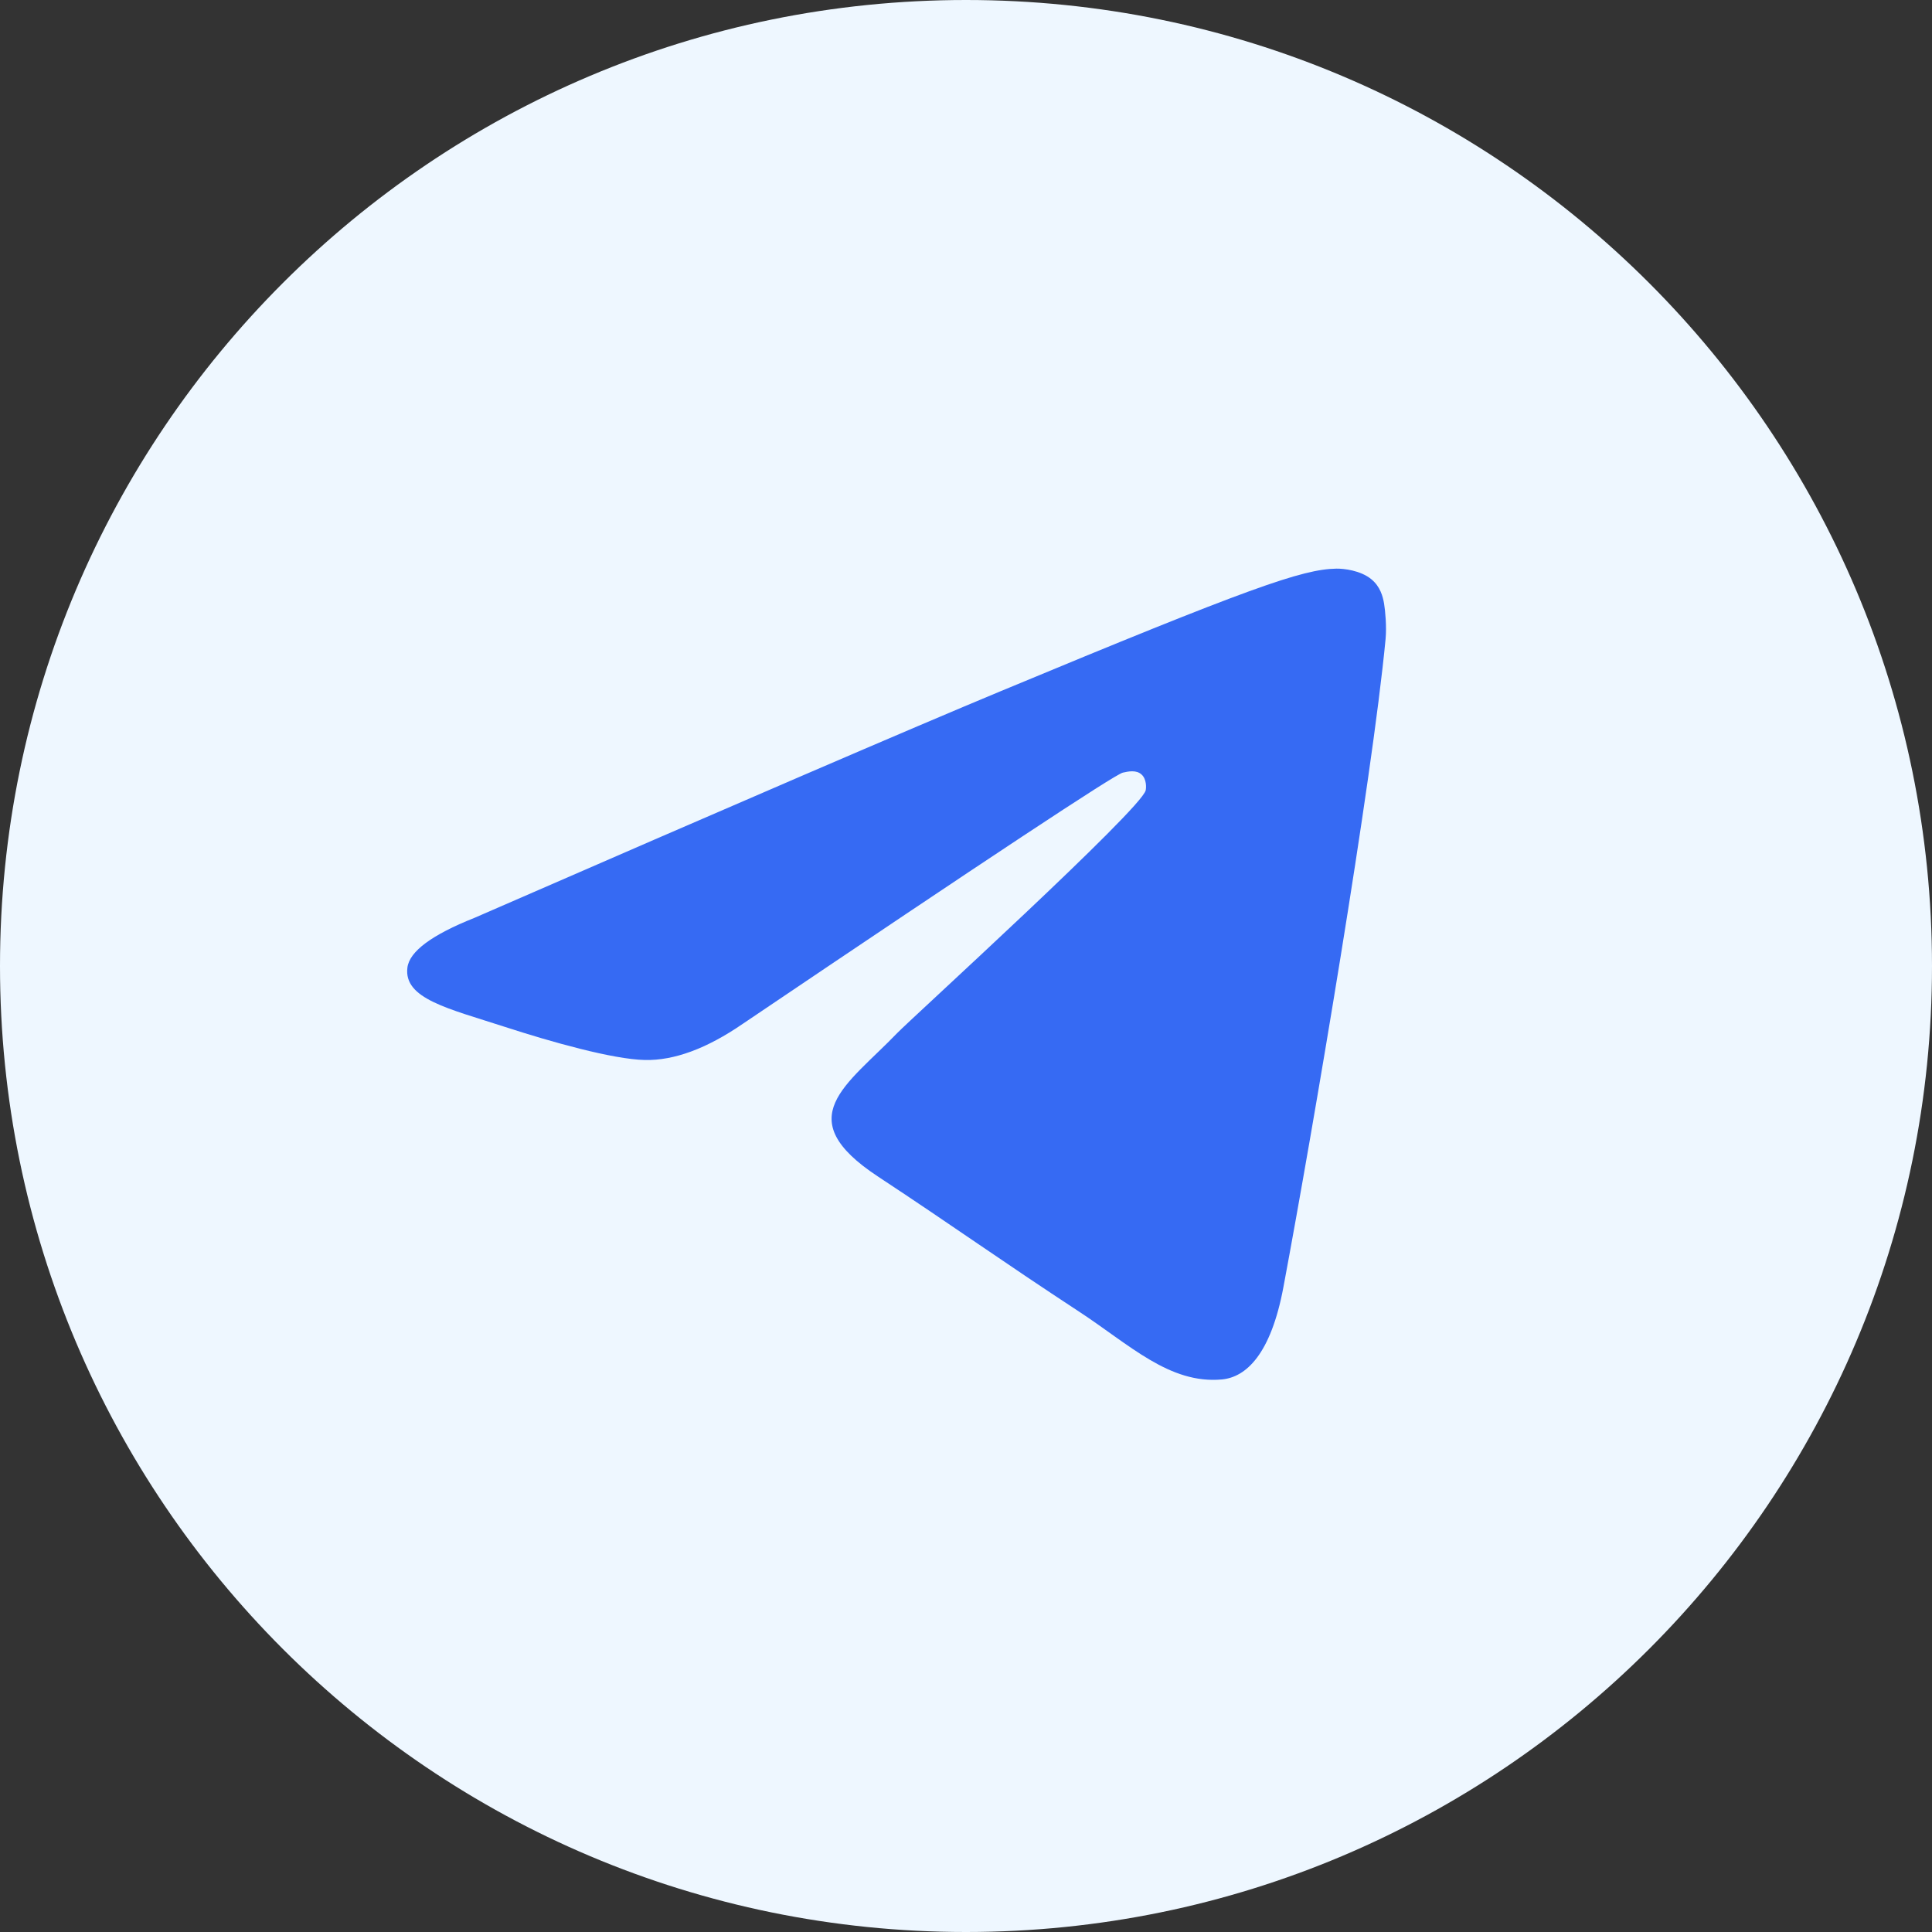 <svg width="46" height="46" viewBox="0 0 46 46" fill="none" xmlns="http://www.w3.org/2000/svg">
<rect x="0" y="0" width="46" height="46" fill="#333333" stroke="none"/>
<g clip-path="url(#clip0_4129_4706)">
<path d="M23 46C35.703 46 46 35.703 46 23C46 10.297 35.703 0 23 0C10.297 0 0 10.297 0 23C0 35.703 10.297 46 23 46Z" fill="#EEF7FF"/>
<path fill-rule="evenodd" clip-rule="evenodd" d="M11.296 21.854C17.552 19.128 21.724 17.331 23.811 16.463C29.771 13.984 31.01 13.553 31.817 13.539C31.994 13.536 32.391 13.58 32.648 13.789C32.865 13.965 32.925 14.203 32.954 14.37C32.982 14.537 33.018 14.917 32.99 15.215C32.667 18.608 31.269 26.843 30.558 30.643C30.258 32.252 29.665 32.791 29.092 32.844C27.846 32.958 26.899 32.02 25.692 31.229C23.803 29.991 22.736 29.22 20.903 28.012C18.784 26.616 20.158 25.848 21.365 24.594C21.681 24.266 27.172 19.271 27.278 18.818C27.292 18.762 27.304 18.55 27.178 18.439C27.053 18.327 26.868 18.366 26.734 18.396C26.545 18.439 23.527 20.433 17.682 24.379C16.826 24.967 16.05 25.253 15.355 25.238C14.589 25.222 13.115 24.805 12.019 24.449C10.675 24.012 9.607 23.781 9.7 23.039C9.748 22.653 10.281 22.258 11.296 21.854Z" fill="#366AF3"/>
</g>
<defs>
<clipPath id="clip0_4129_4706">
<rect width="46" height="46" fill="white"/>
</clipPath>
</defs>
</svg>
